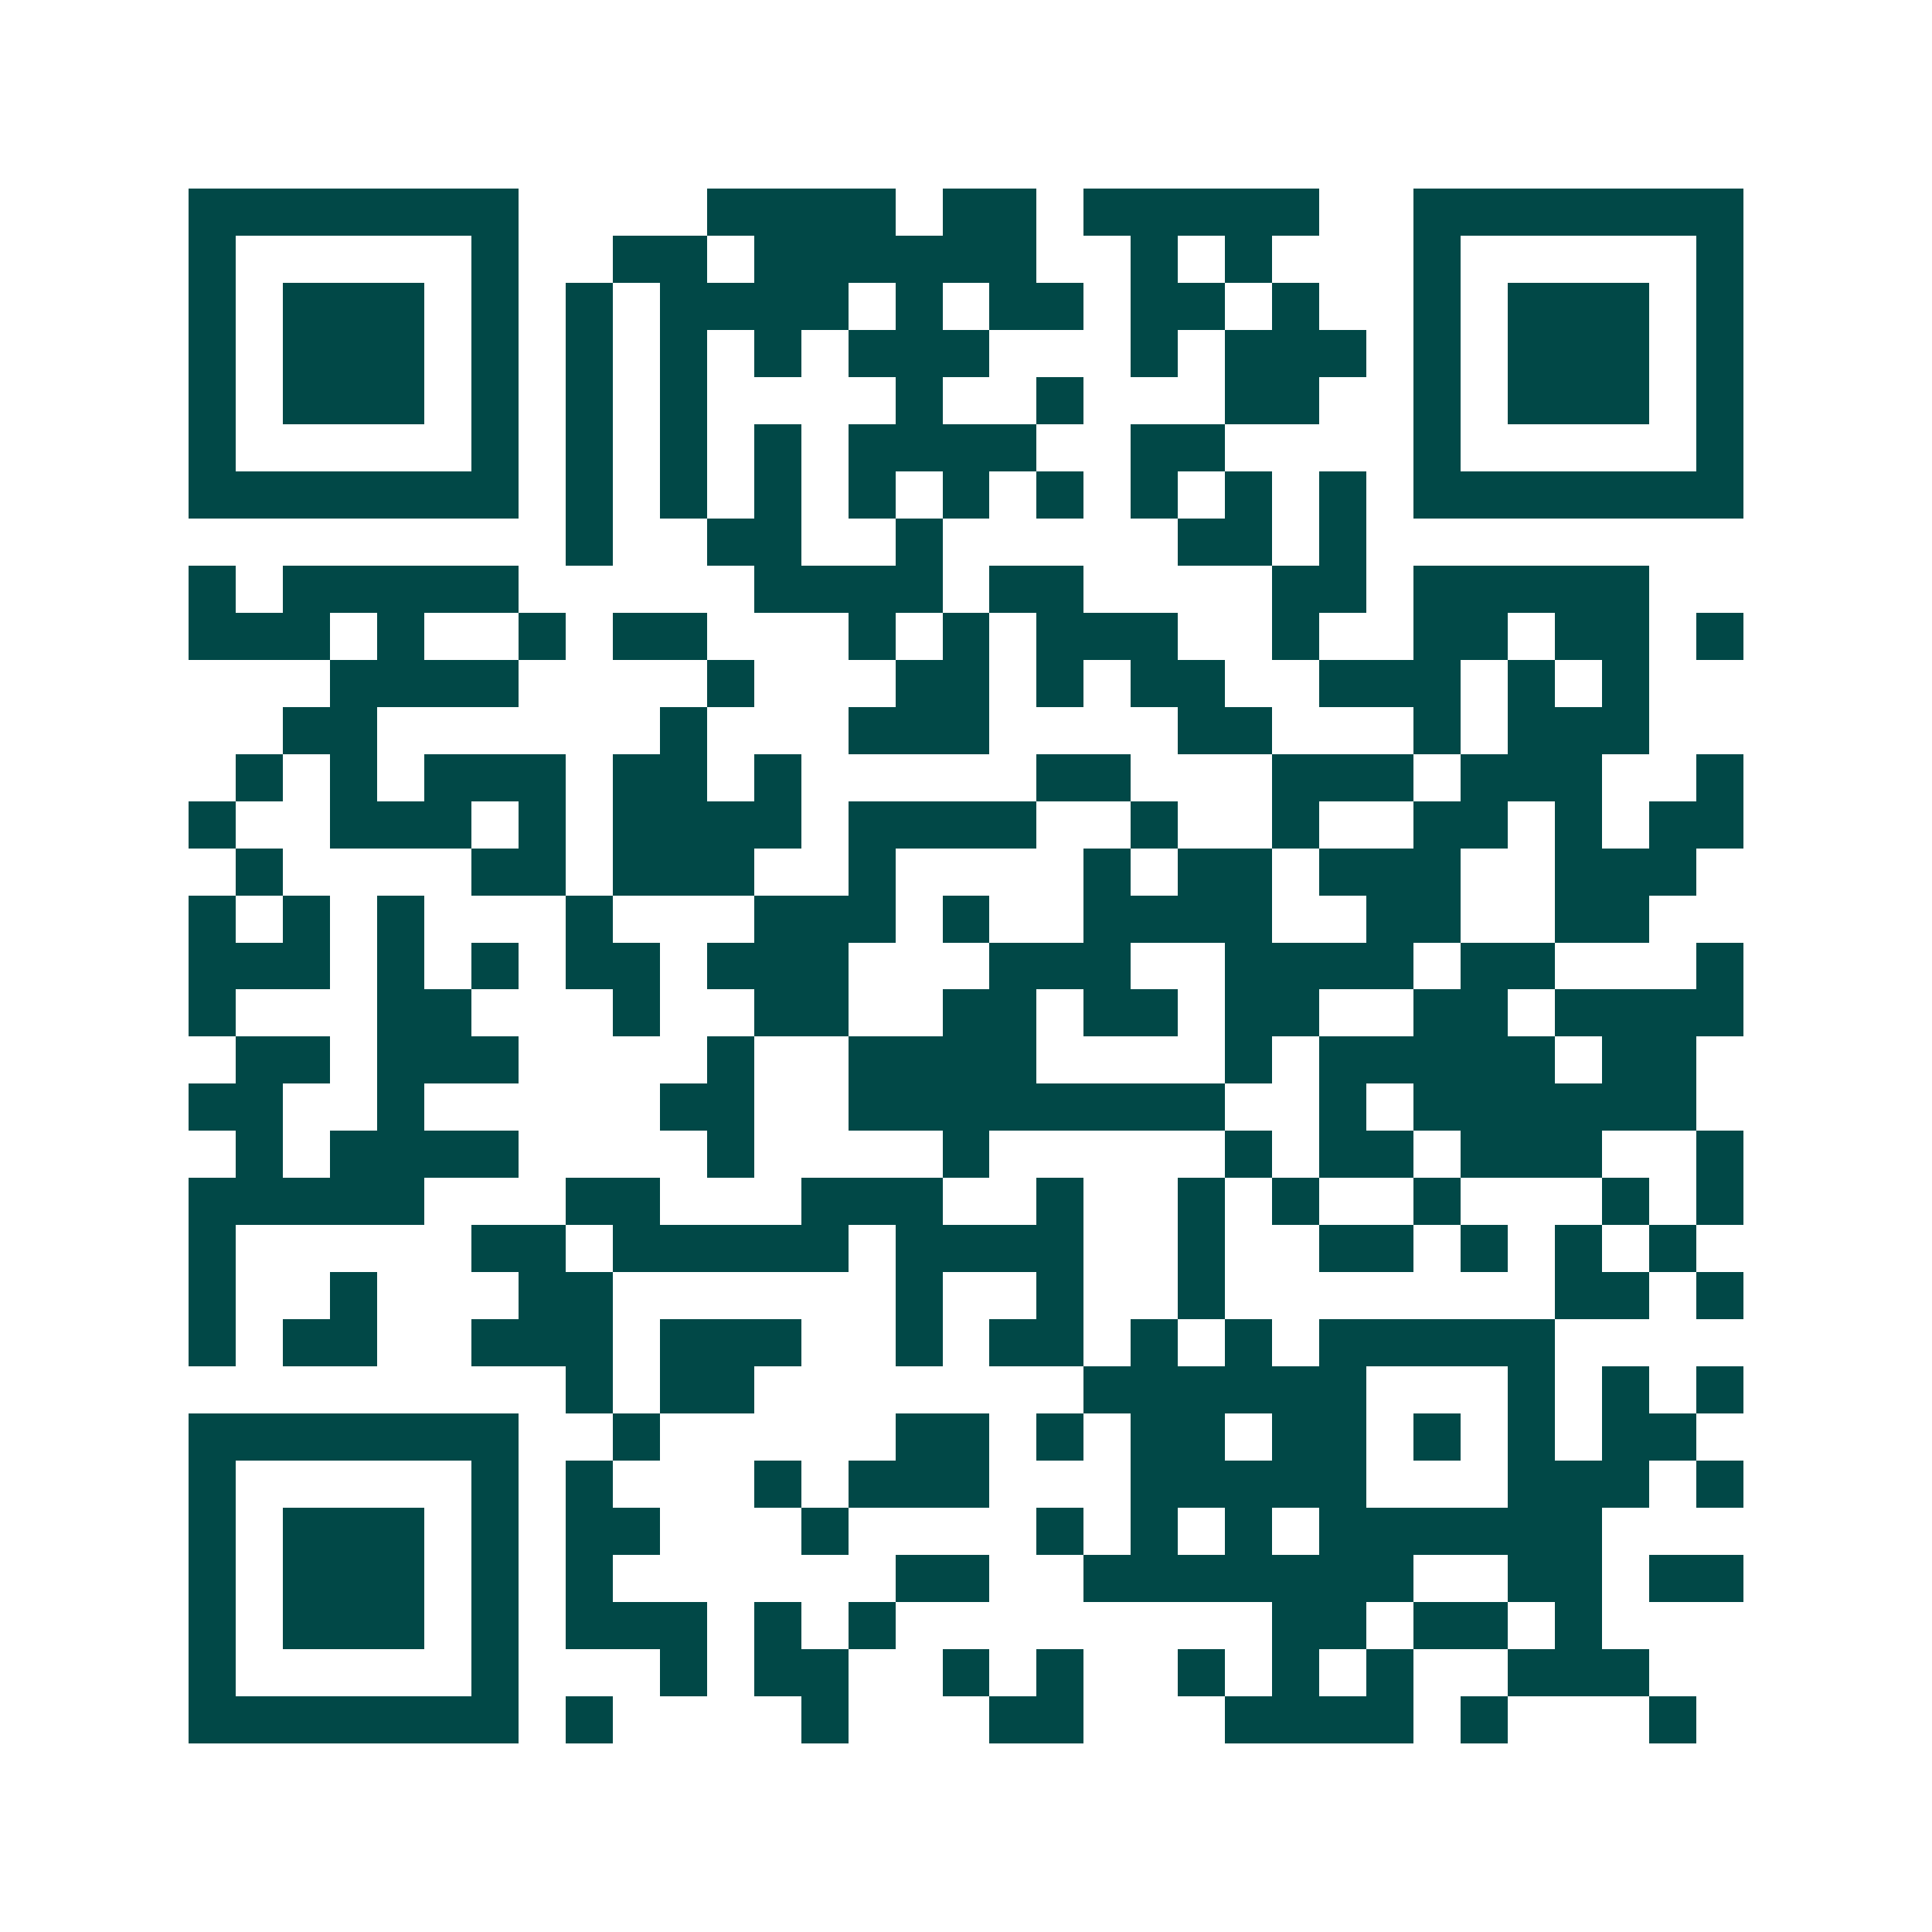 <svg xmlns="http://www.w3.org/2000/svg" width="200" height="200" viewBox="0 0 41 41" shape-rendering="crispEdges"><path fill="#ffffff" d="M0 0h41v41H0z"/><path stroke="#014847" d="M4 4.5h7m4 0h4m1 0h2m1 0h5m2 0h7M4 5.5h1m5 0h1m2 0h2m1 0h6m2 0h1m1 0h1m3 0h1m5 0h1M4 6.5h1m1 0h3m1 0h1m1 0h1m1 0h4m1 0h1m1 0h2m1 0h2m1 0h1m2 0h1m1 0h3m1 0h1M4 7.5h1m1 0h3m1 0h1m1 0h1m1 0h1m1 0h1m1 0h3m3 0h1m1 0h3m1 0h1m1 0h3m1 0h1M4 8.5h1m1 0h3m1 0h1m1 0h1m1 0h1m4 0h1m2 0h1m3 0h2m2 0h1m1 0h3m1 0h1M4 9.5h1m5 0h1m1 0h1m1 0h1m1 0h1m1 0h4m2 0h2m4 0h1m5 0h1M4 10.5h7m1 0h1m1 0h1m1 0h1m1 0h1m1 0h1m1 0h1m1 0h1m1 0h1m1 0h1m1 0h7M12 11.5h1m2 0h2m2 0h1m5 0h2m1 0h1M4 12.5h1m1 0h5m5 0h4m1 0h2m4 0h2m1 0h5M4 13.5h3m1 0h1m2 0h1m1 0h2m3 0h1m1 0h1m1 0h3m2 0h1m2 0h2m1 0h2m1 0h1M7 14.5h4m4 0h1m3 0h2m1 0h1m1 0h2m2 0h3m1 0h1m1 0h1M6 15.5h2m6 0h1m3 0h3m4 0h2m3 0h1m1 0h3M5 16.5h1m1 0h1m1 0h3m1 0h2m1 0h1m5 0h2m3 0h3m1 0h3m2 0h1M4 17.5h1m2 0h3m1 0h1m1 0h4m1 0h4m2 0h1m2 0h1m2 0h2m1 0h1m1 0h2M5 18.5h1m4 0h2m1 0h3m2 0h1m4 0h1m1 0h2m1 0h3m2 0h3M4 19.5h1m1 0h1m1 0h1m3 0h1m3 0h3m1 0h1m2 0h4m2 0h2m2 0h2M4 20.5h3m1 0h1m1 0h1m1 0h2m1 0h3m3 0h3m2 0h4m1 0h2m3 0h1M4 21.5h1m3 0h2m3 0h1m2 0h2m2 0h2m1 0h2m1 0h2m2 0h2m1 0h4M5 22.5h2m1 0h3m4 0h1m2 0h4m4 0h1m1 0h5m1 0h2M4 23.5h2m2 0h1m5 0h2m2 0h8m2 0h1m1 0h6M5 24.5h1m1 0h4m4 0h1m4 0h1m5 0h1m1 0h2m1 0h3m2 0h1M4 25.5h5m3 0h2m3 0h3m2 0h1m2 0h1m1 0h1m2 0h1m3 0h1m1 0h1M4 26.5h1m5 0h2m1 0h5m1 0h4m2 0h1m2 0h2m1 0h1m1 0h1m1 0h1M4 27.5h1m2 0h1m3 0h2m6 0h1m2 0h1m2 0h1m7 0h2m1 0h1M4 28.5h1m1 0h2m2 0h3m1 0h3m2 0h1m1 0h2m1 0h1m1 0h1m1 0h5M12 29.5h1m1 0h2m7 0h6m3 0h1m1 0h1m1 0h1M4 30.5h7m2 0h1m5 0h2m1 0h1m1 0h2m1 0h2m1 0h1m1 0h1m1 0h2M4 31.5h1m5 0h1m1 0h1m3 0h1m1 0h3m3 0h5m3 0h3m1 0h1M4 32.5h1m1 0h3m1 0h1m1 0h2m3 0h1m4 0h1m1 0h1m1 0h1m1 0h6M4 33.5h1m1 0h3m1 0h1m1 0h1m6 0h2m2 0h7m2 0h2m1 0h2M4 34.5h1m1 0h3m1 0h1m1 0h3m1 0h1m1 0h1m8 0h2m1 0h2m1 0h1M4 35.5h1m5 0h1m3 0h1m1 0h2m2 0h1m1 0h1m2 0h1m1 0h1m1 0h1m2 0h3M4 36.5h7m1 0h1m4 0h1m3 0h2m3 0h4m1 0h1m3 0h1"/></svg>
